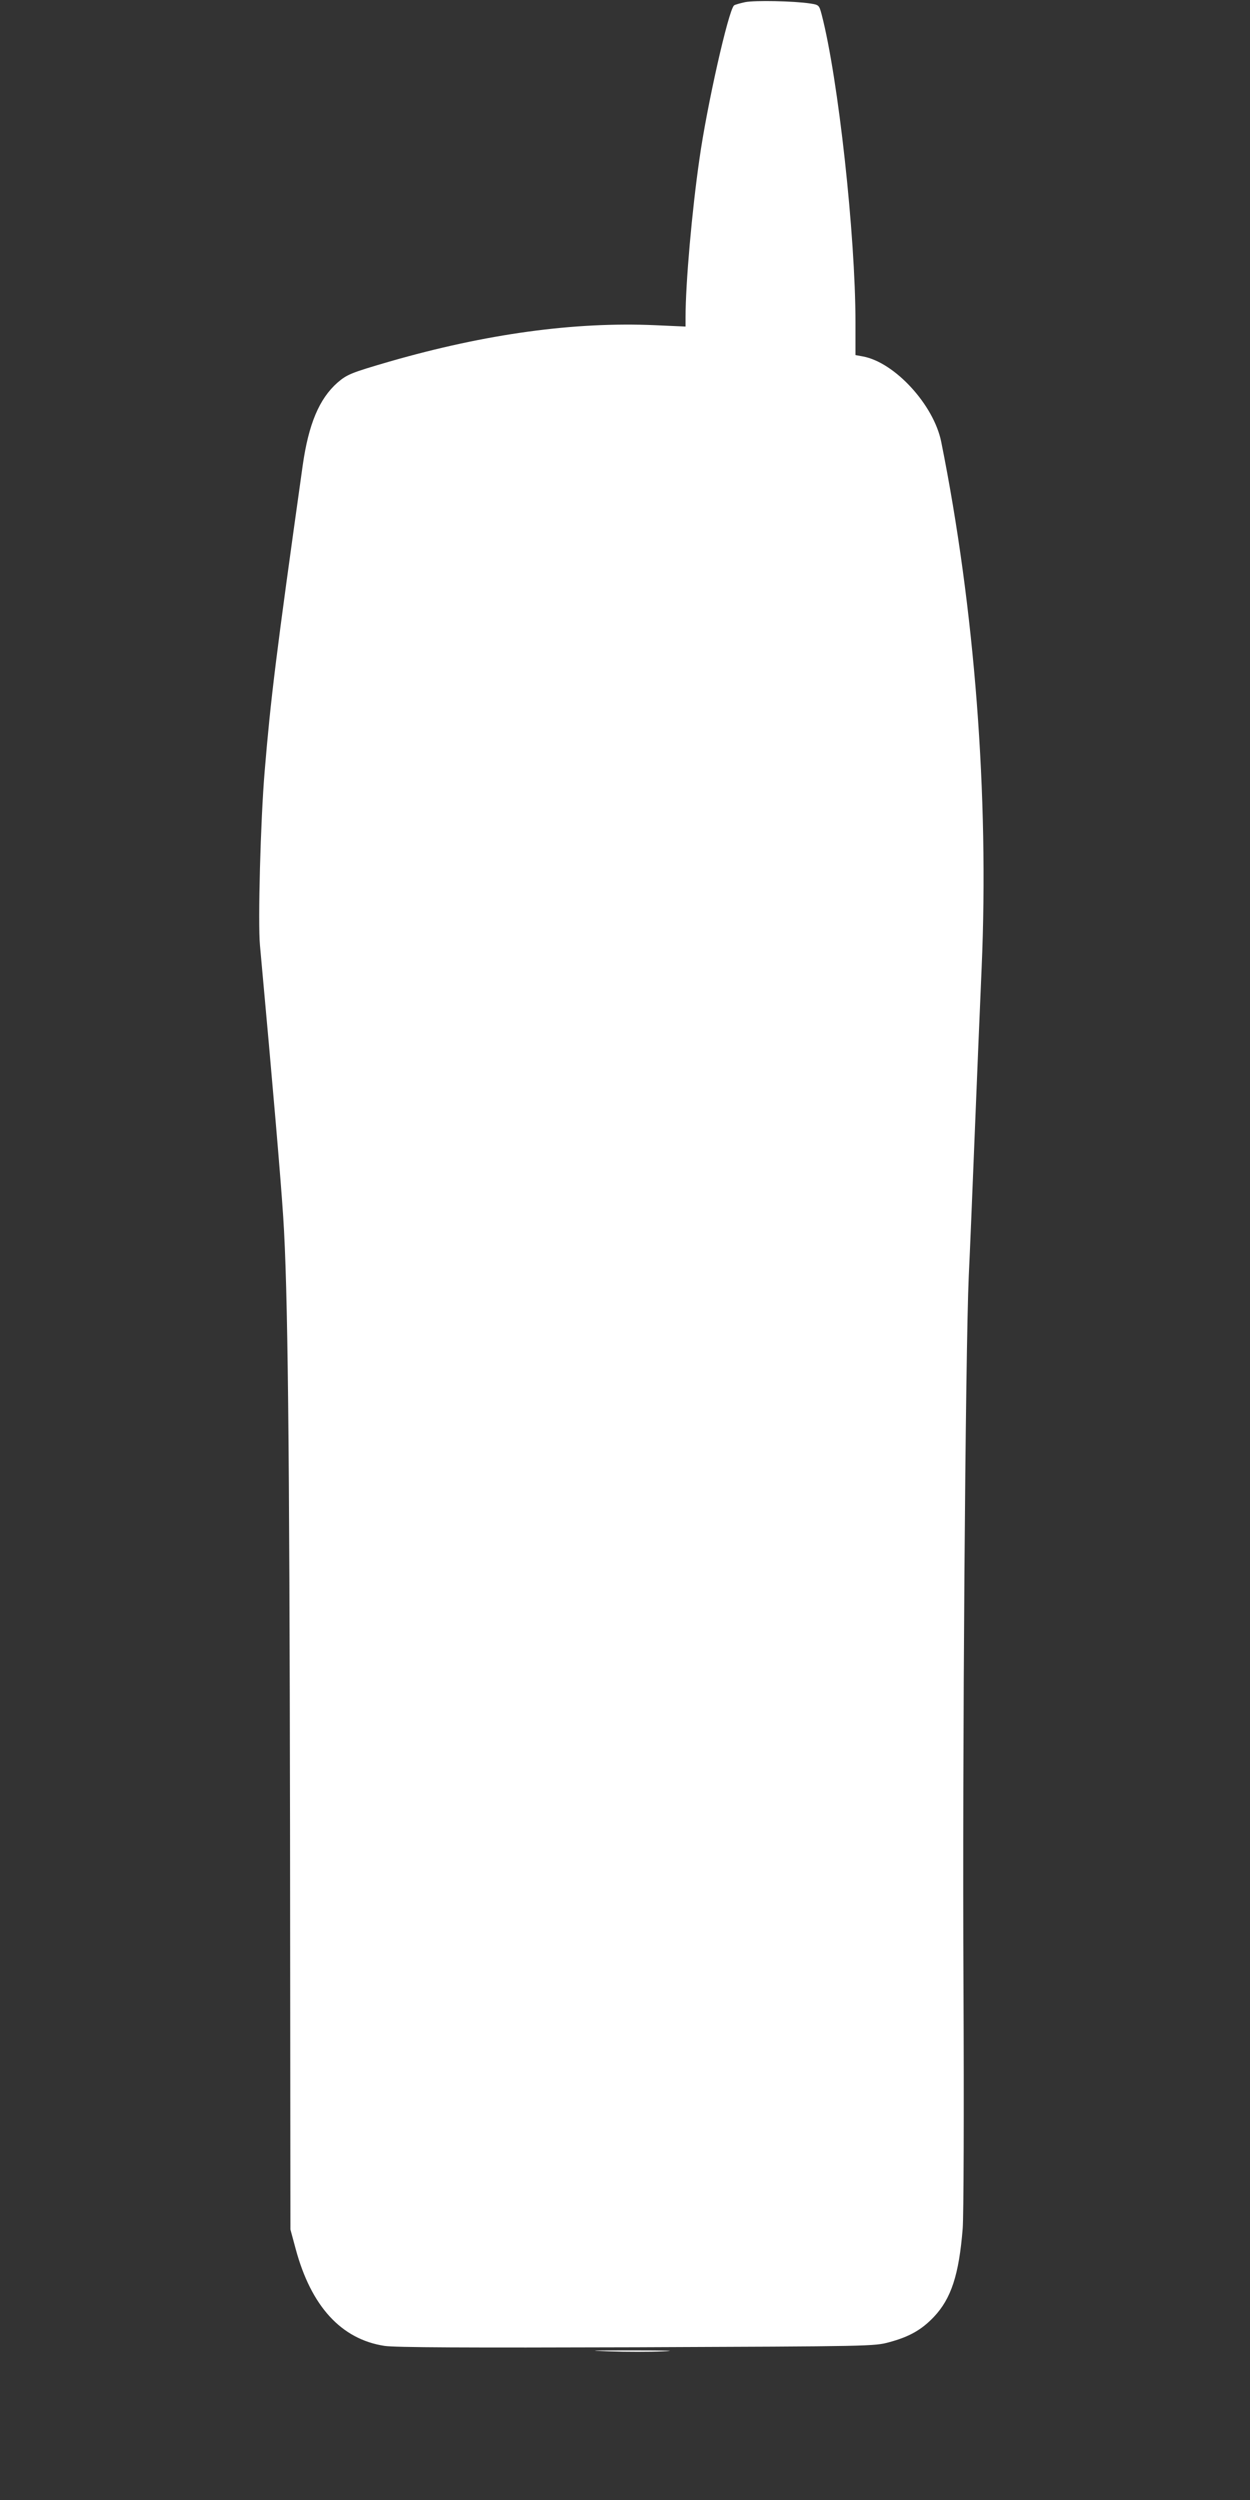 <?xml version="1.0" standalone="no"?>
<!DOCTYPE svg PUBLIC "-//W3C//DTD SVG 20010904//EN"
 "http://www.w3.org/TR/2001/REC-SVG-20010904/DTD/svg10.dtd">
<svg version="1.0" xmlns="http://www.w3.org/2000/svg"
 width="640pt" height="1280pt" viewBox="0 0 640 1280"
 preserveAspectRatio="xMidYMid meet">
<rect x="0" y="0" width="640" height="1280" fill="#333333" stroke="none"/>
<g transform="translate(0,1280) scale(0.1,-0.1)"
fill="#ffffff" stroke="none">
<path d="M3815 12789 c-27 -6 -53 -13 -57 -17 -29 -28 -139 -516 -177 -787
-38 -262 -71 -635 -71 -809 l0 -48 -157 7 c-412 18 -865 -44 -1358 -186 -199
-58 -218 -66 -267 -108 -94 -83 -148 -213 -178 -423 -137 -974 -164 -1194
-195 -1568 -21 -250 -35 -773 -24 -890 68 -745 106 -1190 119 -1390 24 -362
32 -1146 35 -3120 l2 -2065 27 -100 c79 -293 233 -462 455 -496 53 -8 413 -10
1290 -7 1203 5 1217 5 1294 26 104 28 166 64 228 129 89 94 129 216 148 453 5
66 7 594 4 1245 -6 1170 10 3245 27 3630 6 121 19 443 30 715 11 272 27 662
36 865 38 880 -35 1837 -207 2693 -38 189 -238 407 -401 437 l-38 7 0 167 c0
446 -88 1249 -173 1576 -13 49 -14 50 -58 57 -85 13 -284 17 -334 7z"/>
<path d="M3120 761 c85 -3 209 -3 275 0 78 3 23 5 -155 5 -219 0 -243 -1 -120
-5z"/>
</g>
</svg>
